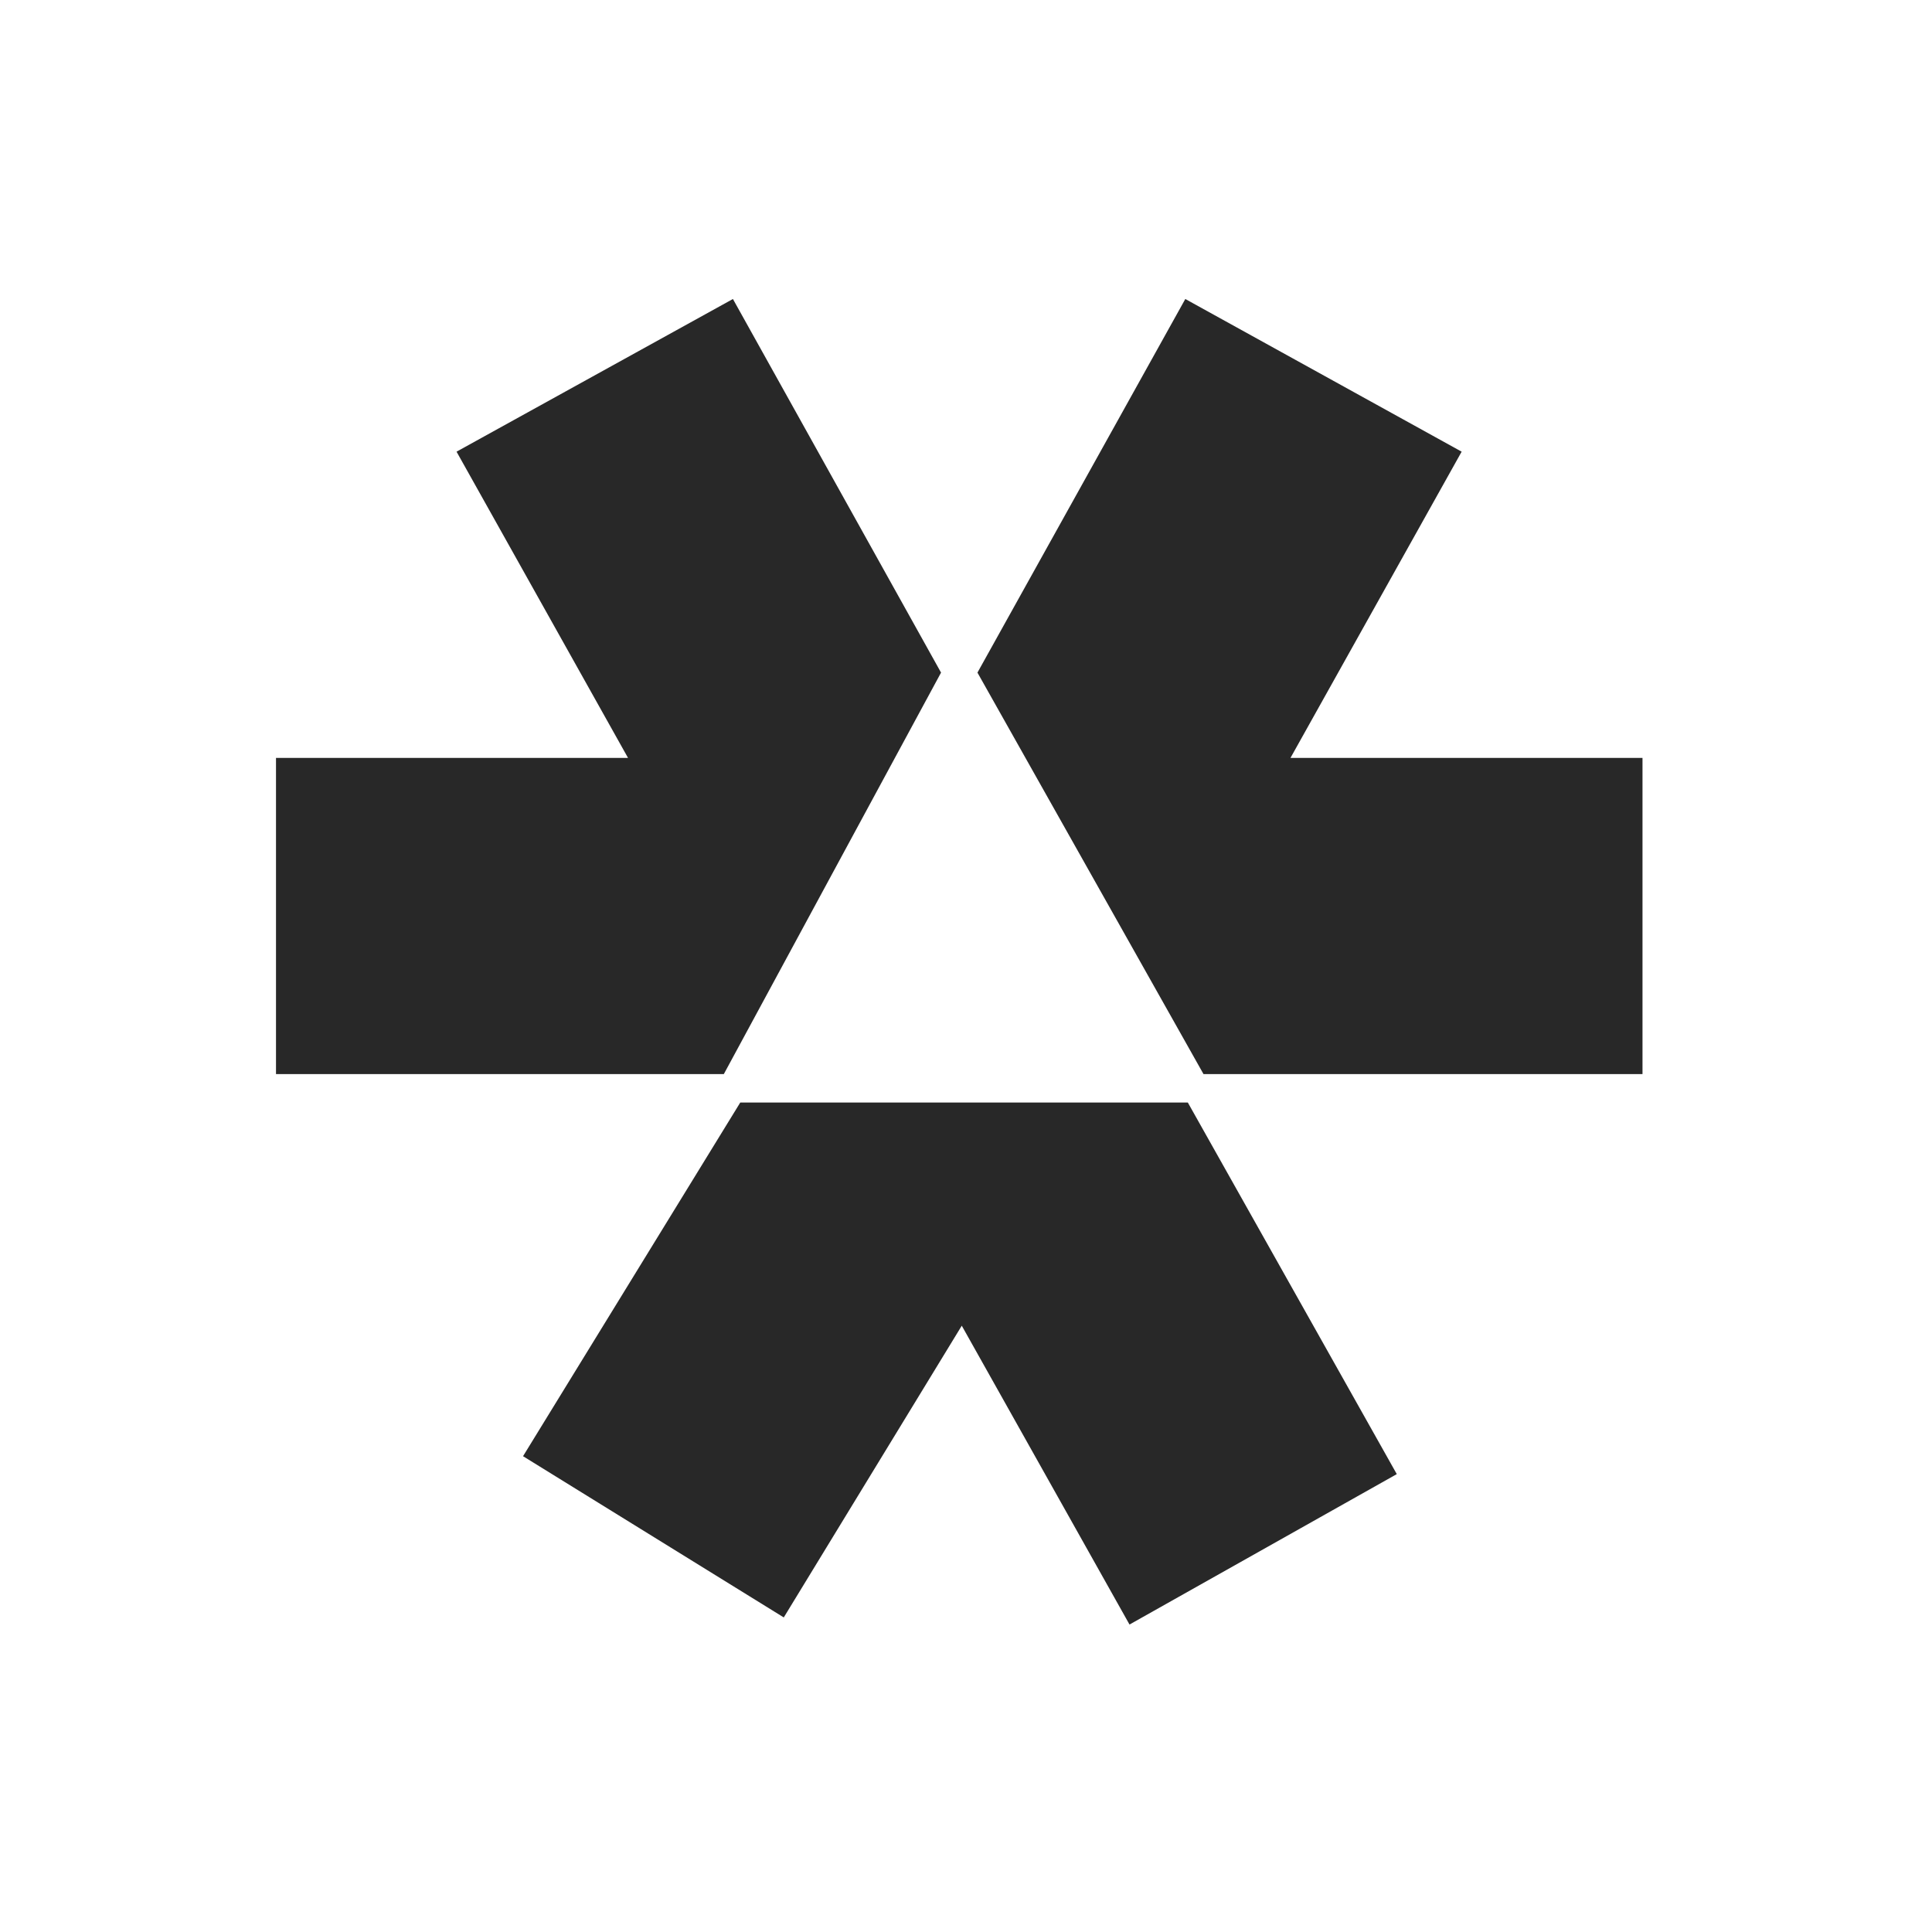 <svg width="84" height="84" viewBox="0 0 84 84" fill="none" xmlns="http://www.w3.org/2000/svg">
<g clip-path="url(#clip0_2534_198)">
<path d="M49.109 70.632L60.73 64.092L51.644 47.935H32.186L22.741 63.313L34.077 70.323L41.816 57.639L49.109 70.632Z" fill="#282828"/>
<path d="M31.866 13L19.85 19.638L27.305 32.952H12V46.699H31.471L40.915 29.244L31.866 13Z" fill="#282828"/>
<path d="M52.326 46.699H71.413V32.952H56.108L63.55 19.638L51.535 13L42.498 29.244L52.326 46.699Z" fill="#282828"/>
</g>
<defs>
<clipPath id="clip0_2534_198">
<rect width="59.412" height="57.632" fill="white" transform="translate(12 13)"/>
</clipPath>
</defs>
</svg>
